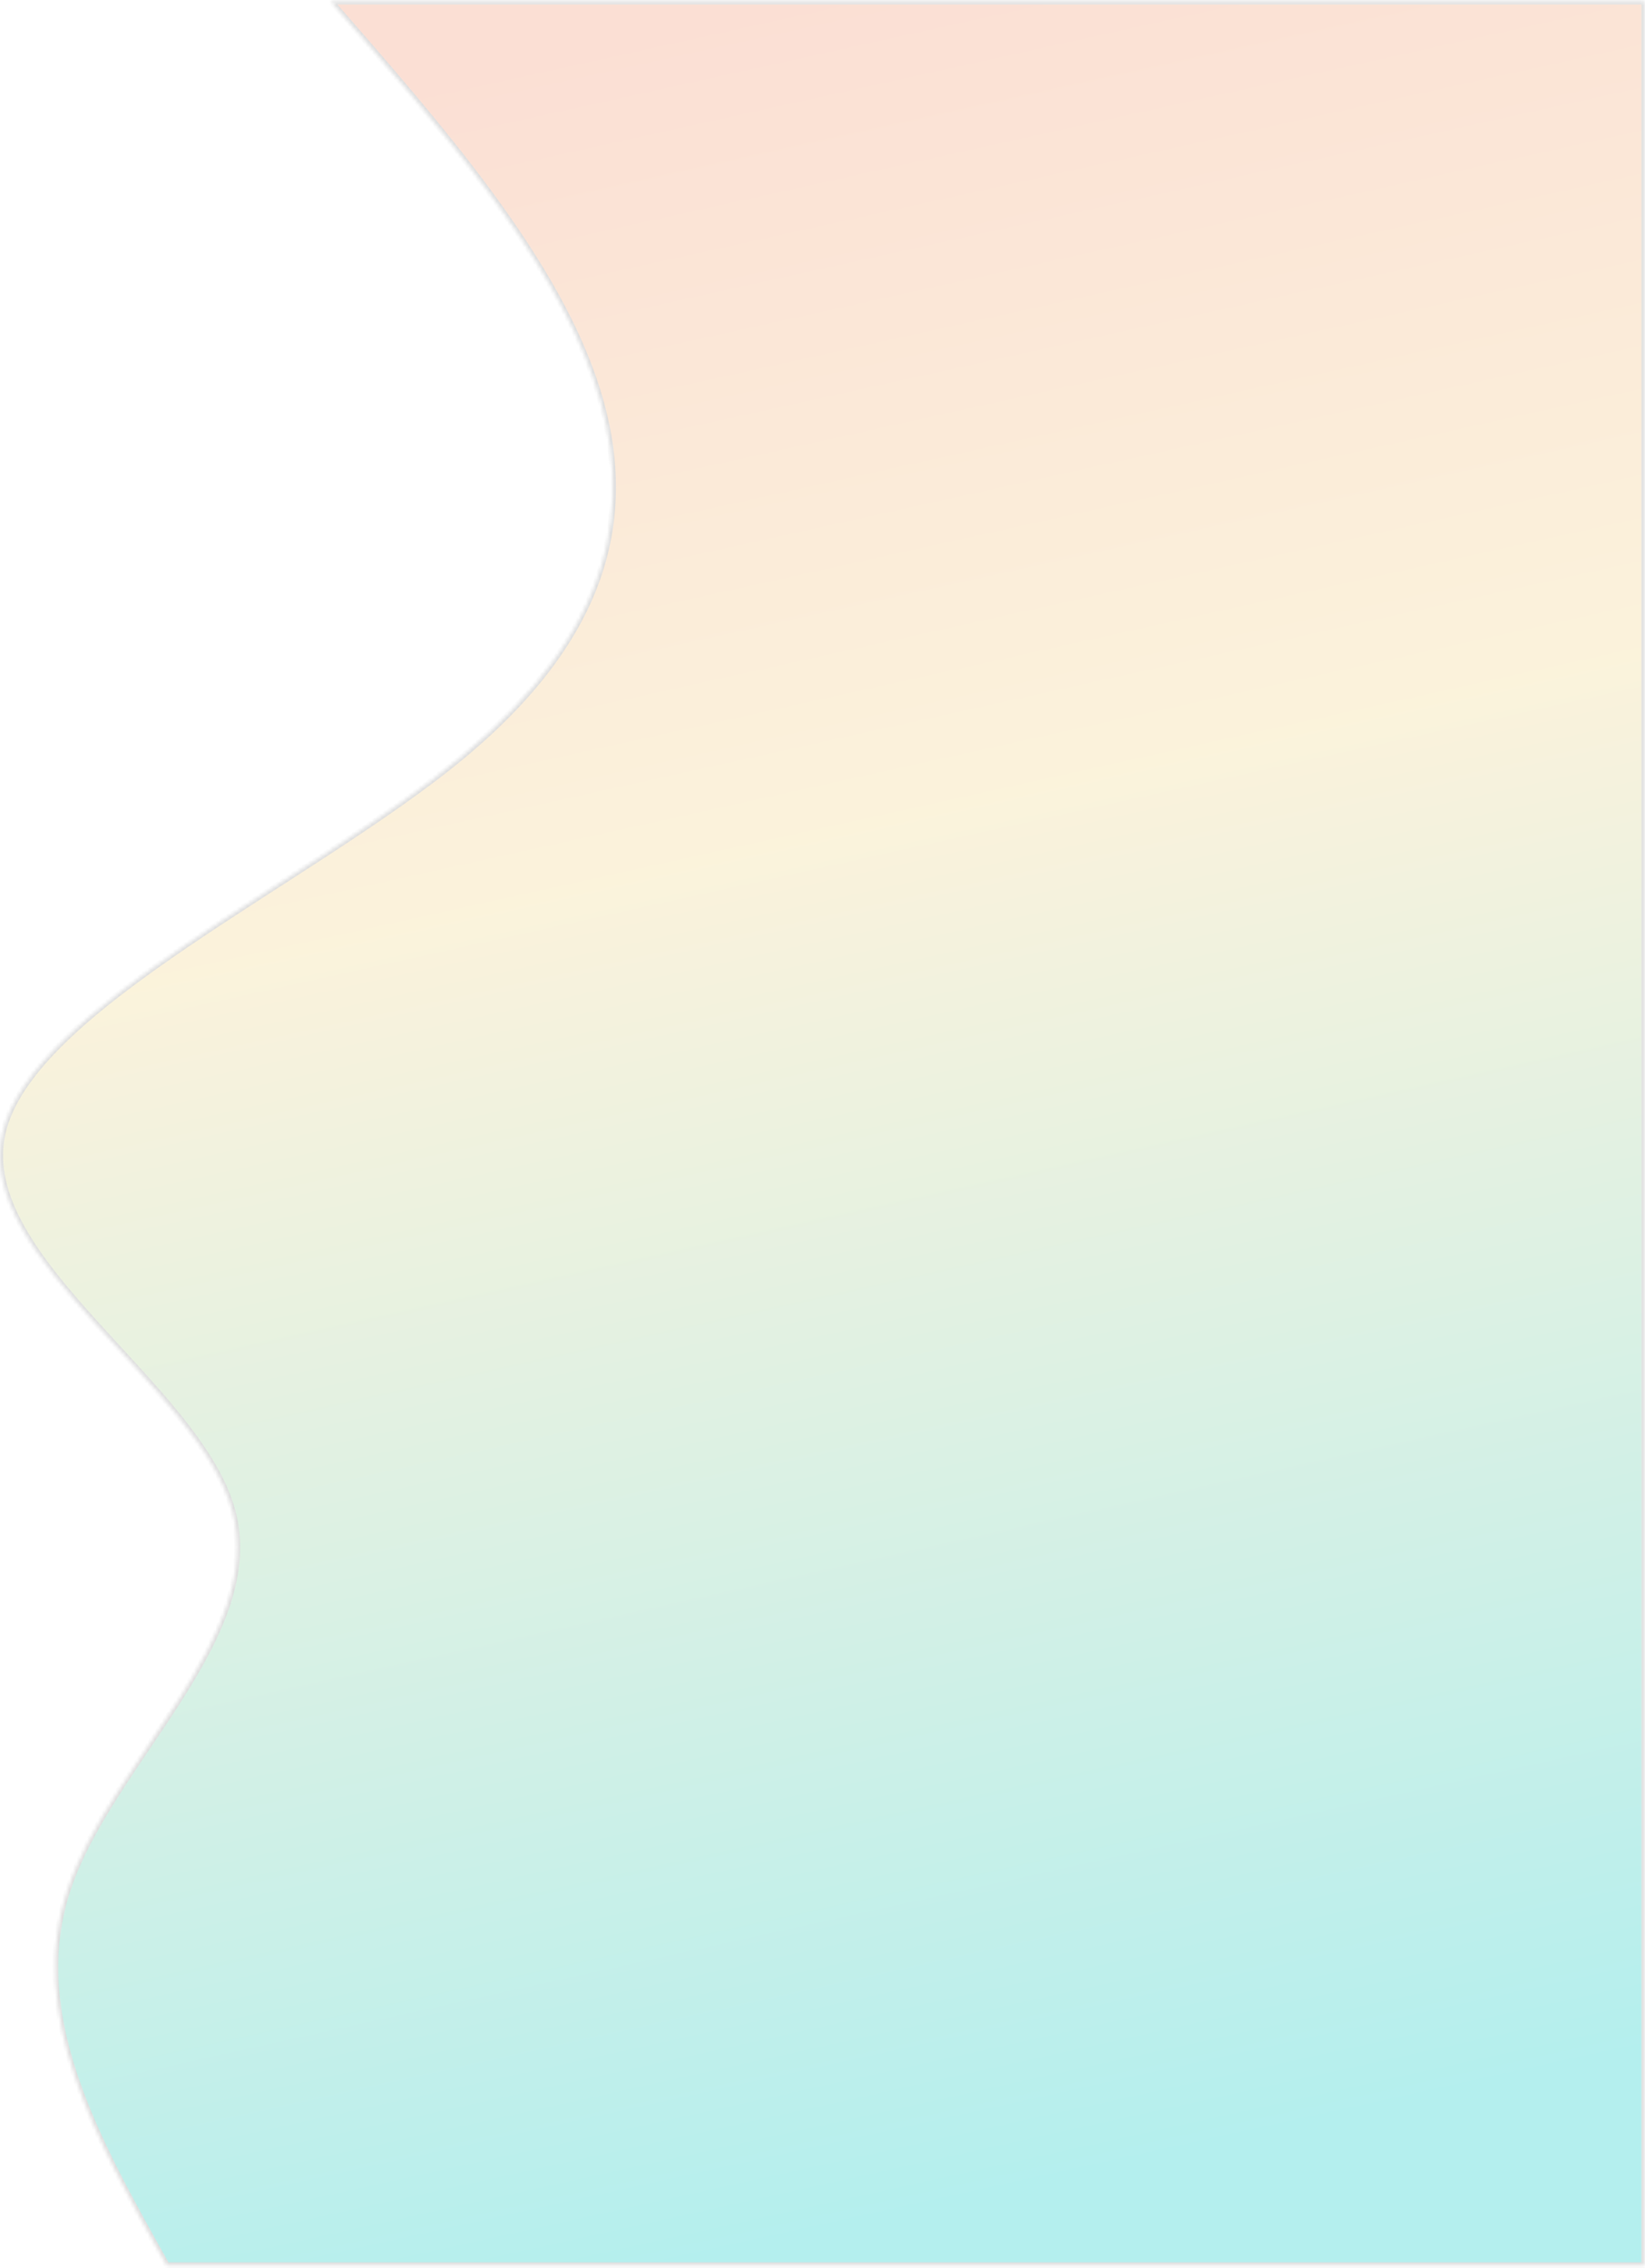 <?xml version="1.0" encoding="UTF-8"?> <svg xmlns="http://www.w3.org/2000/svg" width="462" height="637" viewBox="0 0 462 637" fill="none"><mask id="path-1-inside-1_97_604" fill="white"><path d="M46.822 636.25C27.001 600.926 7.191 565.602 19.154 530.278C31.107 494.955 74.834 459.629 65.263 424.305C55.693 388.981 -7.184 353.657 0.703 318.333C8.599 283.009 87.249 247.686 129.824 212.362C172.388 177.038 178.877 141.712 166.707 106.388C154.547 71.064 123.739 35.74 92.931 0.417H461.833C461.833 35.74 461.833 71.064 461.833 106.388C461.833 141.712 461.833 177.038 461.833 212.362C461.833 247.686 461.833 283.009 461.833 318.333C461.833 353.657 461.833 388.981 461.833 424.305C461.833 459.629 461.833 494.955 461.833 530.278C461.833 565.602 461.833 600.926 461.833 636.25H46.822Z"></path></mask><path d="M46.822 636.25C27.001 600.926 7.191 565.602 19.154 530.278C31.107 494.955 74.834 459.629 65.263 424.305C55.693 388.981 -7.184 353.657 0.703 318.333C8.599 283.009 87.249 247.686 129.824 212.362C172.388 177.038 178.877 141.712 166.707 106.388C154.547 71.064 123.739 35.74 92.931 0.417H461.833C461.833 35.74 461.833 71.064 461.833 106.388C461.833 141.712 461.833 177.038 461.833 212.362C461.833 247.686 461.833 283.009 461.833 318.333C461.833 353.657 461.833 388.981 461.833 424.305C461.833 459.629 461.833 494.955 461.833 530.278C461.833 565.602 461.833 600.926 461.833 636.25H46.822Z" fill="url(#paint0_linear_97_604)" fill-opacity="0.4" stroke="#DEDEDE" stroke-width="1.667" mask="url(#path-1-inside-1_97_604)"></path><defs><linearGradient id="paint0_linear_97_604" x1="430.037" y1="584.533" x2="296.836" y2="-17.65" gradientUnits="userSpaceOnUse"><stop stop-color="#43D6D4"></stop><stop offset="0.625" stop-color="#F5E0A6"></stop><stop offset="1" stop-color="#F5AF94"></stop></linearGradient></defs></svg> 